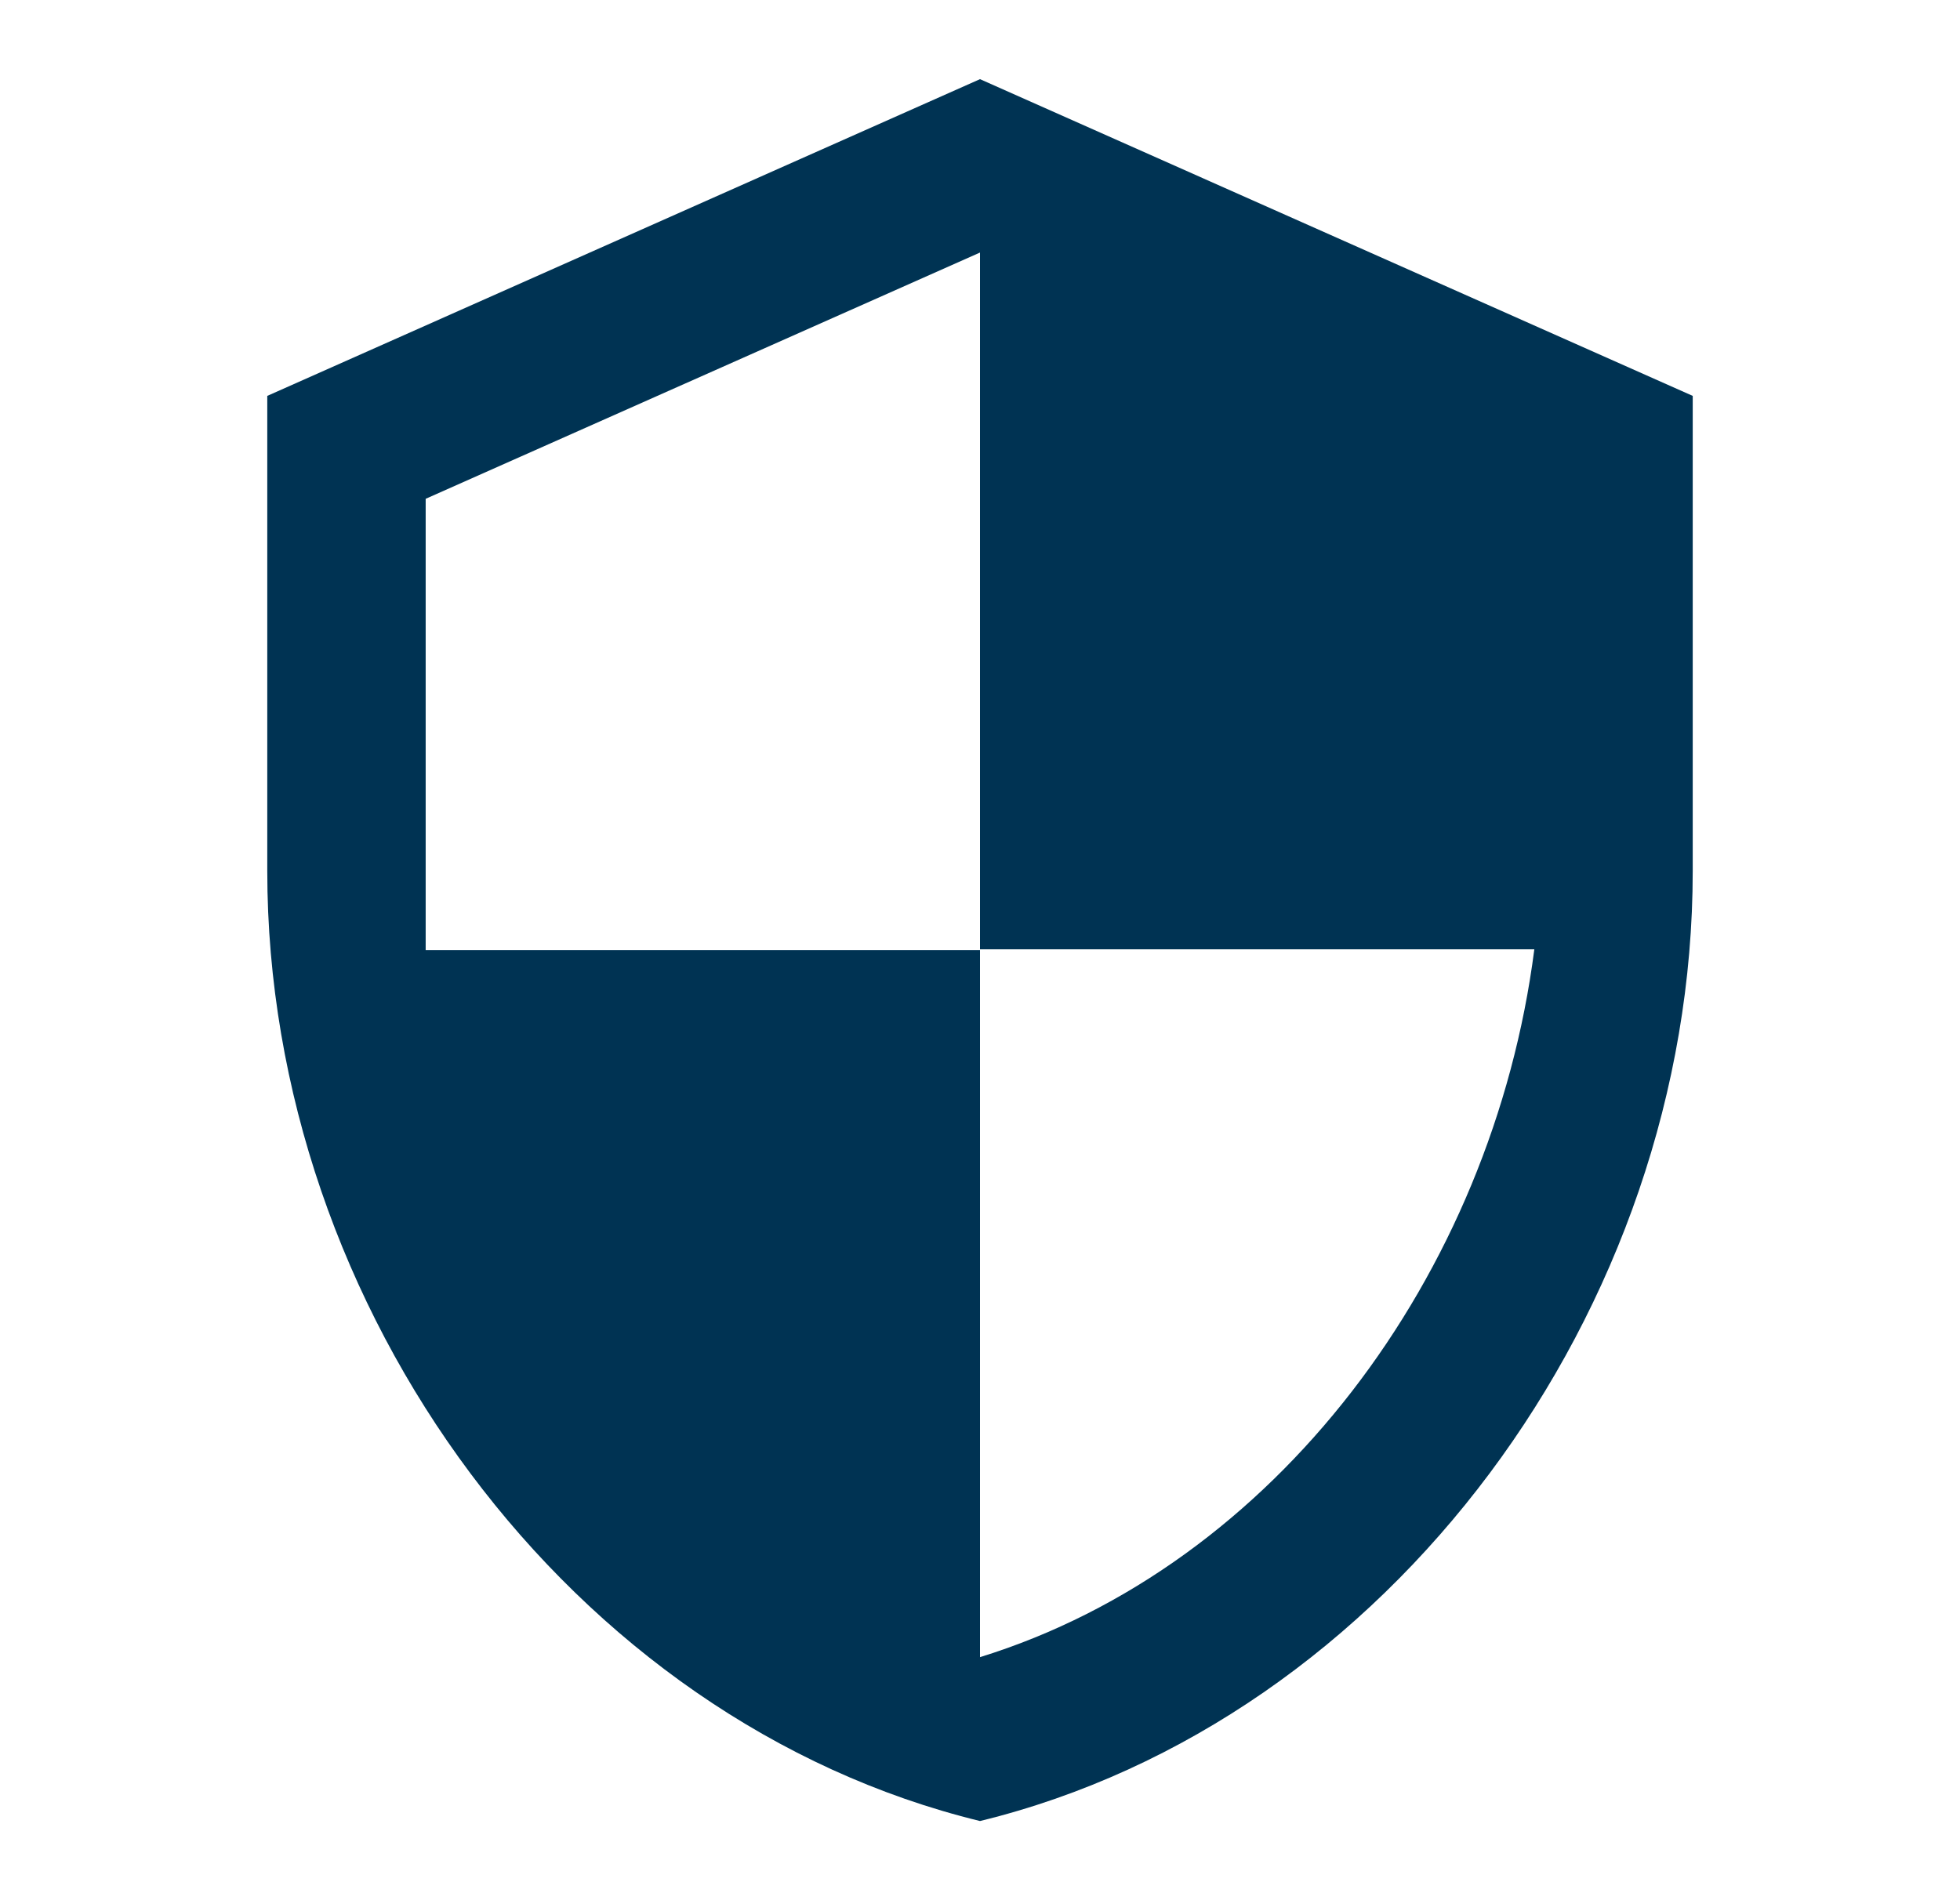 <svg width="33" height="32" viewBox="0 0 33 32" fill="none" xmlns="http://www.w3.org/2000/svg">
<g clip-path="url(#clip0_2654_273)">
<path d="M16.5 1.333L4.5 6.667V14.667C4.5 22.067 9.62 28.987 16.5 30.667C23.38 28.987 28.5 22.067 28.5 14.667V6.667L16.5 1.333ZM16.5 15.987H25.833C25.127 21.48 21.46 26.373 16.5 27.907V16H7.167V8.4L16.5 4.253V15.987Z" fill="#003353"/>
</g>
<defs>
<clipPath id="clip0_2654_273">
<rect width="32" height="32" fill="white" transform="translate(0.5)"/>
</clipPath>
</defs>
</svg>
